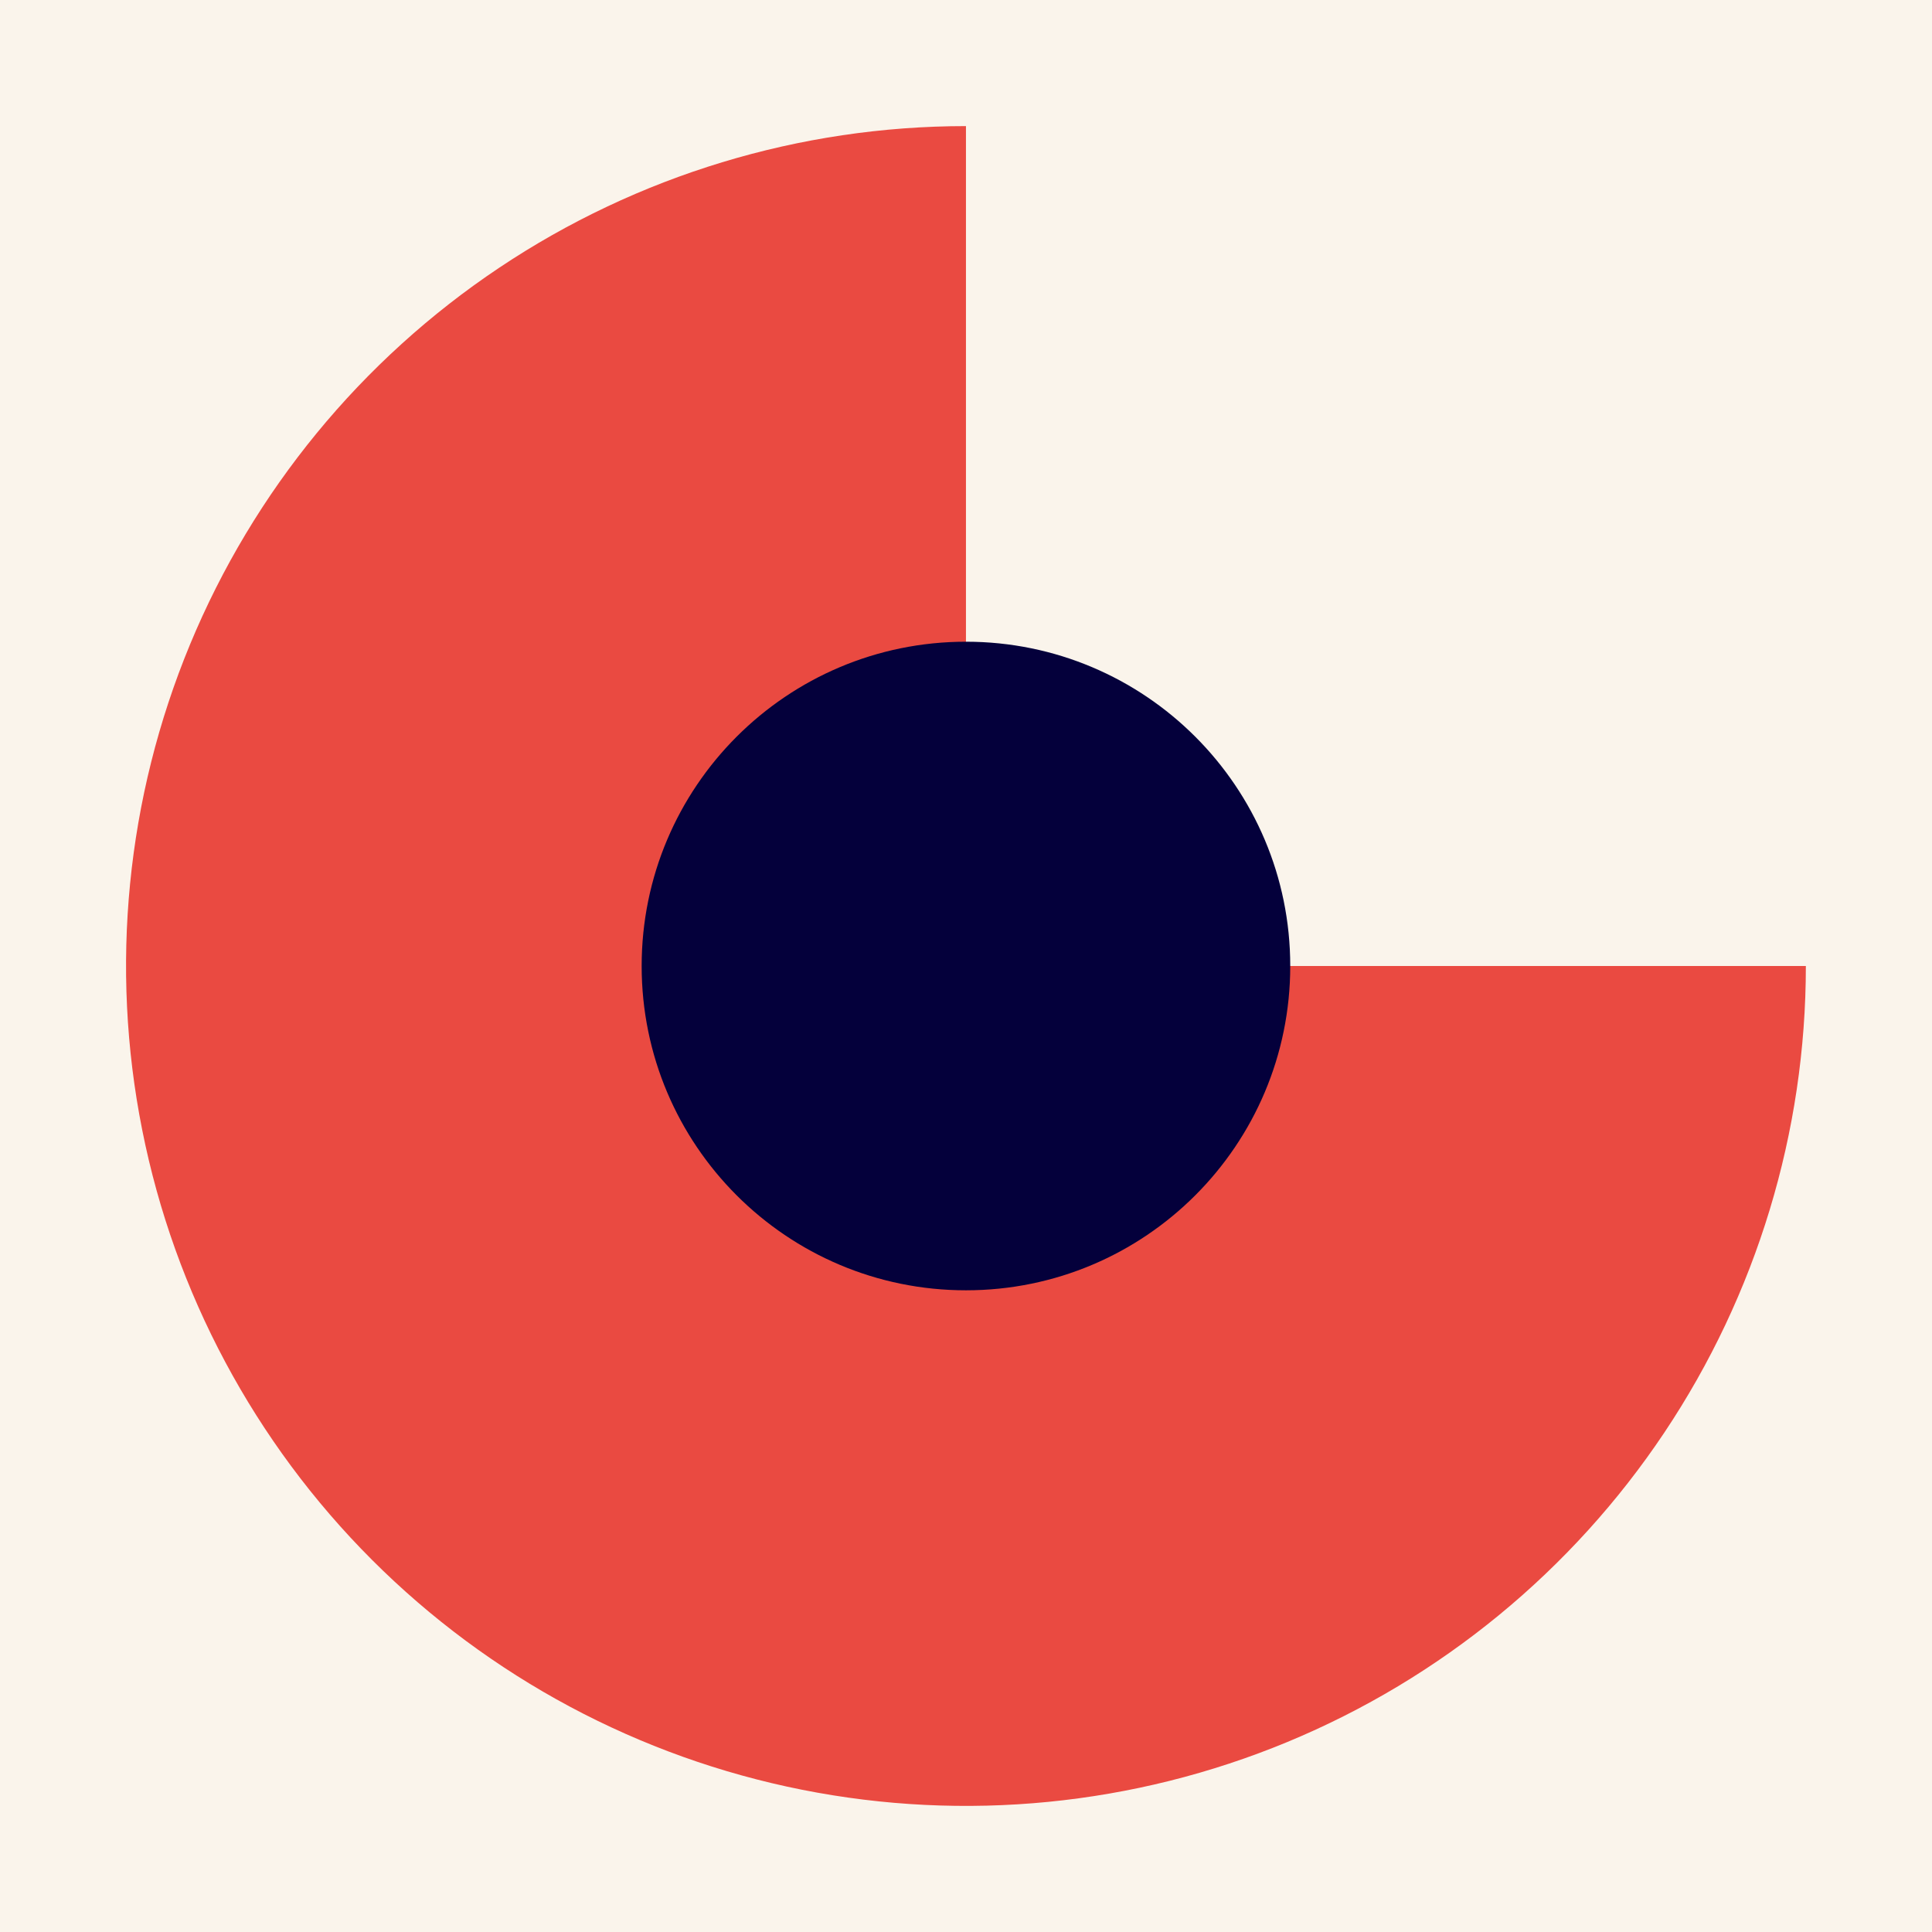<svg width="100" height="100" viewBox="0 0 100 100" fill="none" xmlns="http://www.w3.org/2000/svg">
<rect width="100" height="100" fill="#FAF4EB"/>
<path d="M93.471 50.001C93.471 58.599 90.921 67.004 86.144 74.153C81.367 81.302 74.578 86.874 66.634 90.165C58.69 93.455 49.949 94.316 41.516 92.638C33.083 90.961 25.337 86.821 19.257 80.741C13.177 74.661 9.037 66.915 7.36 58.482C5.682 50.049 6.543 41.308 9.833 33.364C13.124 25.42 18.696 18.631 25.845 13.854C32.994 9.077 41.399 6.527 49.998 6.527L49.998 50.001L93.471 50.001Z" fill="#EA4A41"/>
<path d="M33.212 50.001C33.212 40.73 40.727 33.215 49.998 33.215C59.268 33.215 66.783 40.73 66.783 50.001C66.783 59.271 59.268 66.786 49.998 66.786C40.727 66.786 33.212 59.271 33.212 50.001Z" fill="#04003B"/>
</svg>
